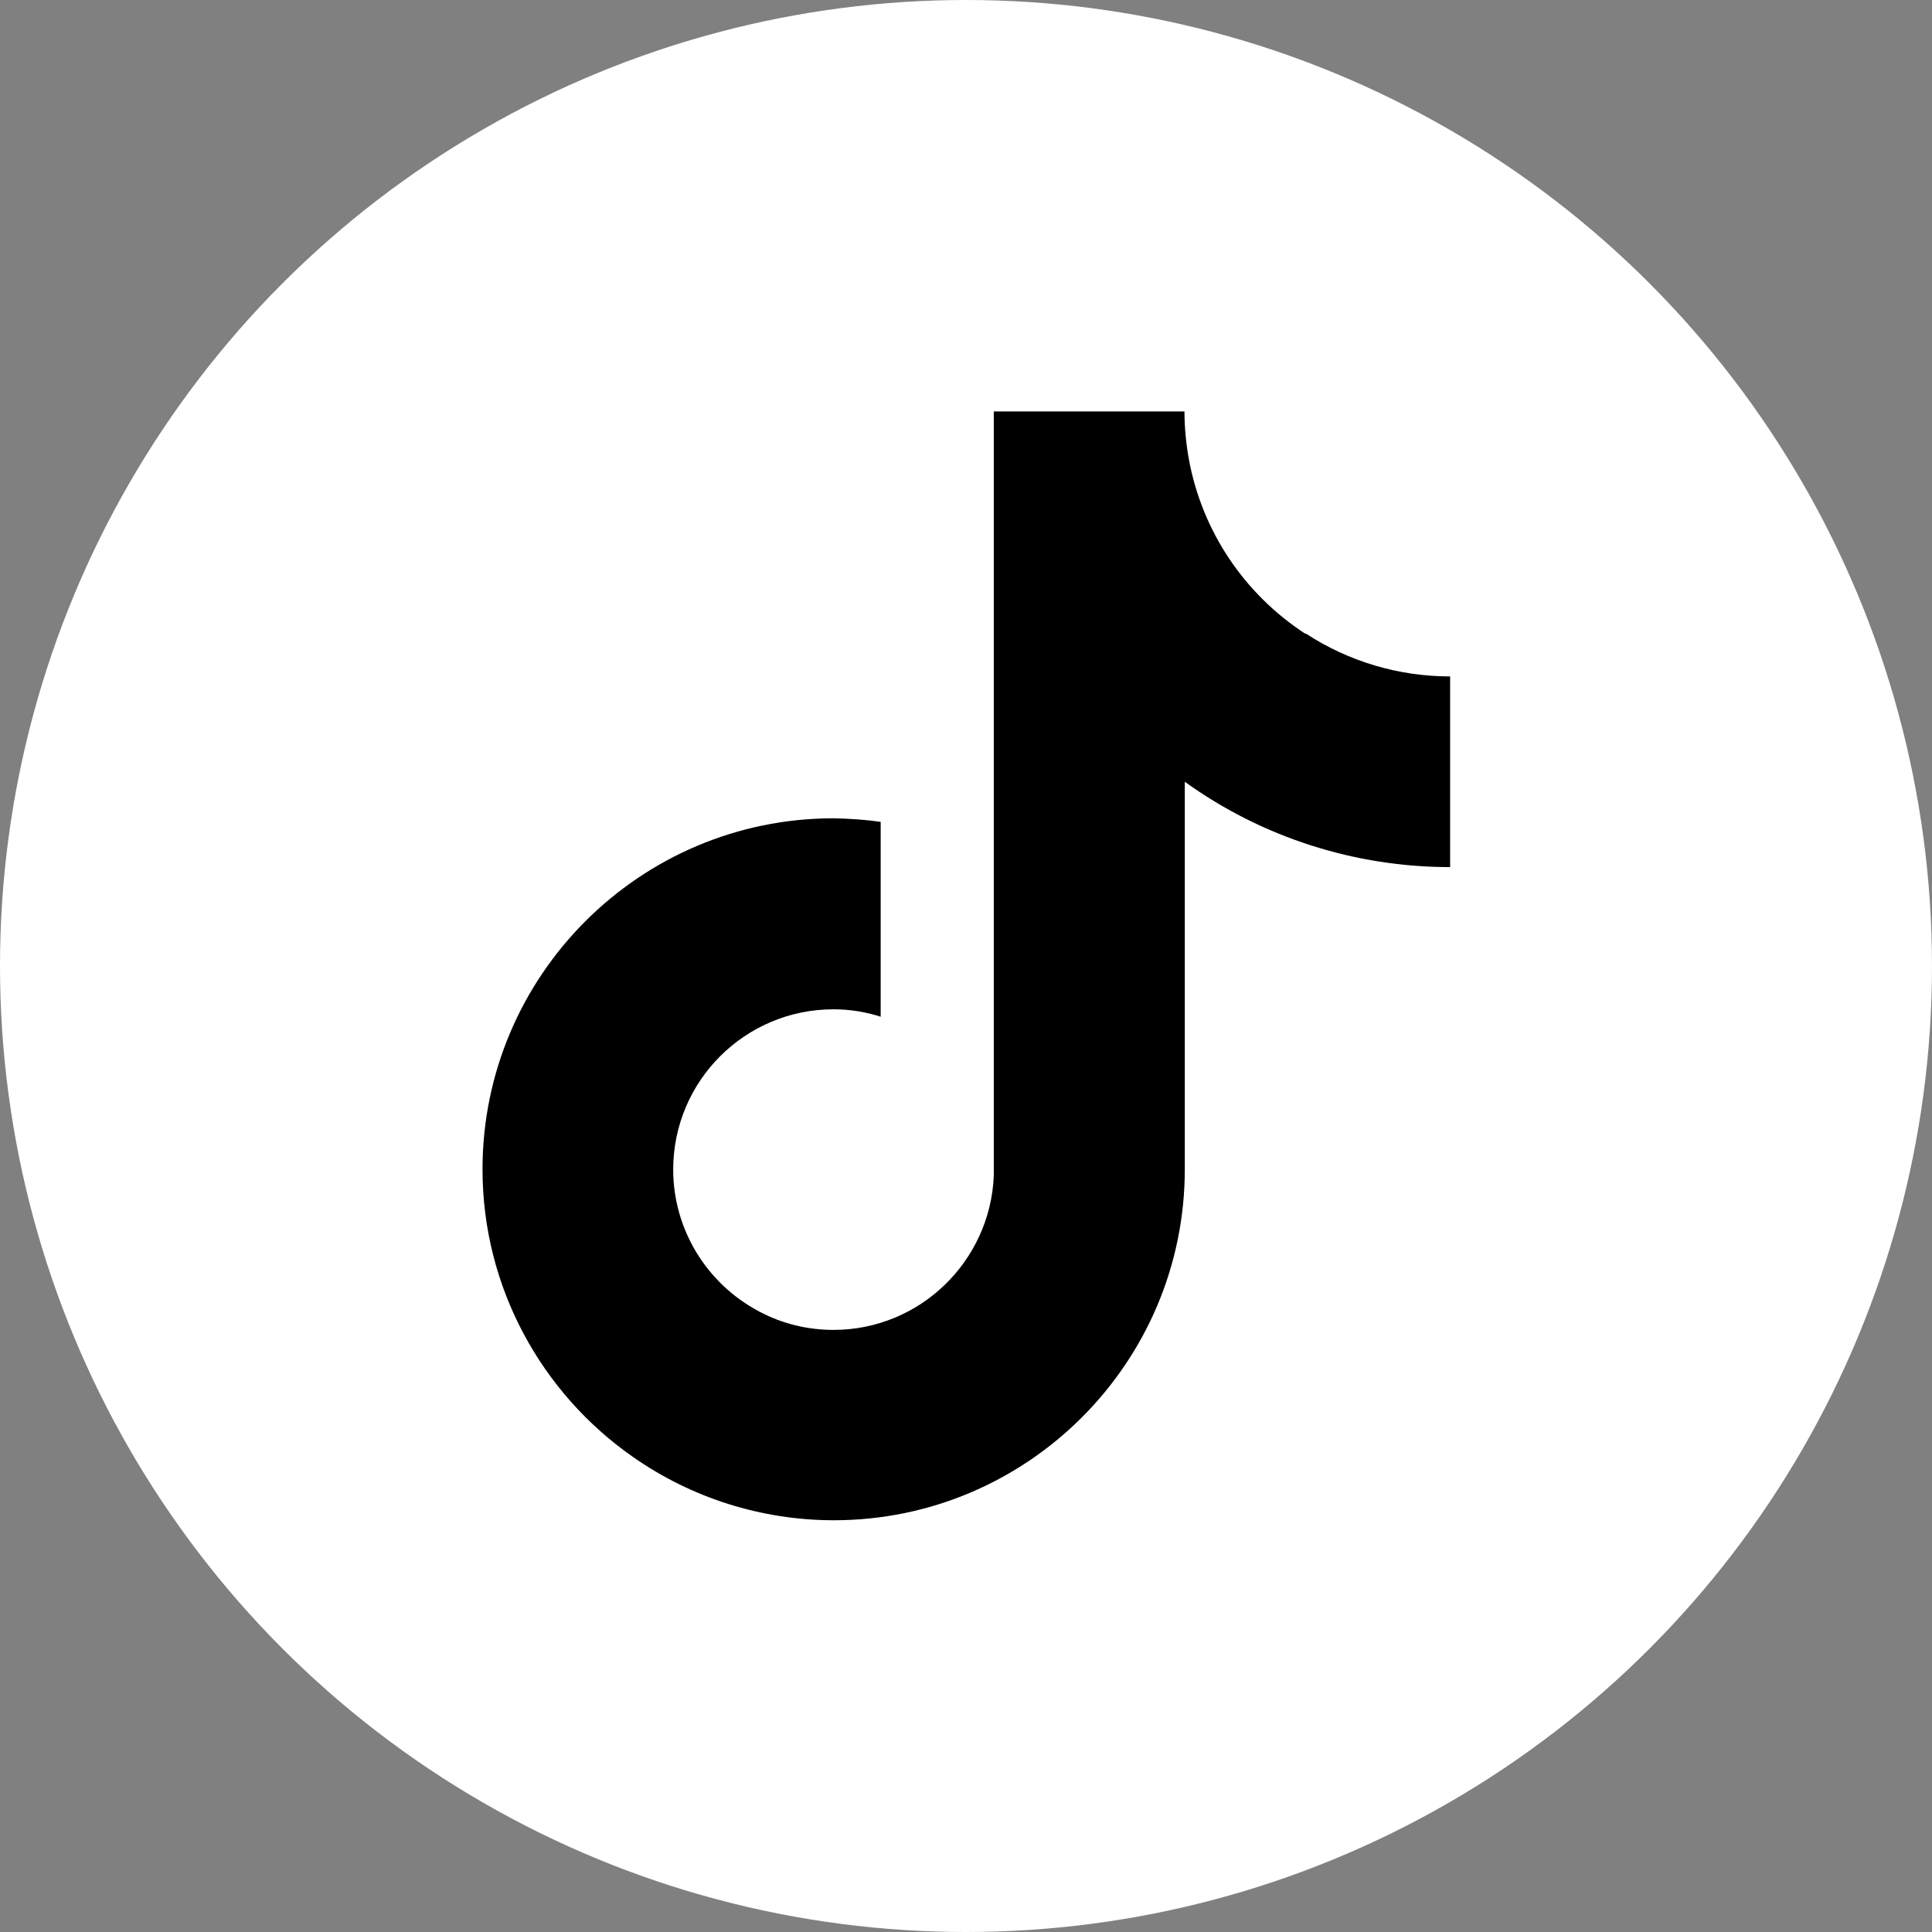 <?xml version="1.0" encoding="UTF-8"?><svg id="_レイヤー_2" xmlns="http://www.w3.org/2000/svg" viewBox="0 0 59.78 59.78"><rect x="0" y="0" width="59.78" height="59.78" fill="#808080" stroke="none"/><defs><style>.cls-1{fill:#fff;}</style></defs><g id="pc-detail"><g id="_アーティストタイトル"><circle class="cls-1" cx="29.89" cy="29.89" r="29.89"/><path d="M40.39,19.61s0,0,0,0c-1.89-1.23-3.19-3.17-3.6-5.38h0c-.09-.49-.14-1-.14-1.5h-5.9v23.65c-.11,2.65-2.29,4.77-4.96,4.77-.8,0-1.59-.19-2.3-.57-1.63-.86-2.66-2.55-2.66-4.39,0-2.74,2.22-4.96,4.96-4.96.51,0,1,.08,1.46.23v-6.03c-.49-.07-.97-.1-1.46-.11-5.99,0-10.86,4.87-10.86,10.86,0,3.67,1.84,6.93,4.64,8.89-.67-.72,0,0,0,0,1.82,1.28,4,1.97,6.23,1.97,5.99,0,10.86-4.87,10.86-10.86v-11.99c2.39,1.72,5.26,2.64,8.21,2.64v-5.9c-1.59,0-3.14-.46-4.47-1.33Z"/></g></g></svg>
